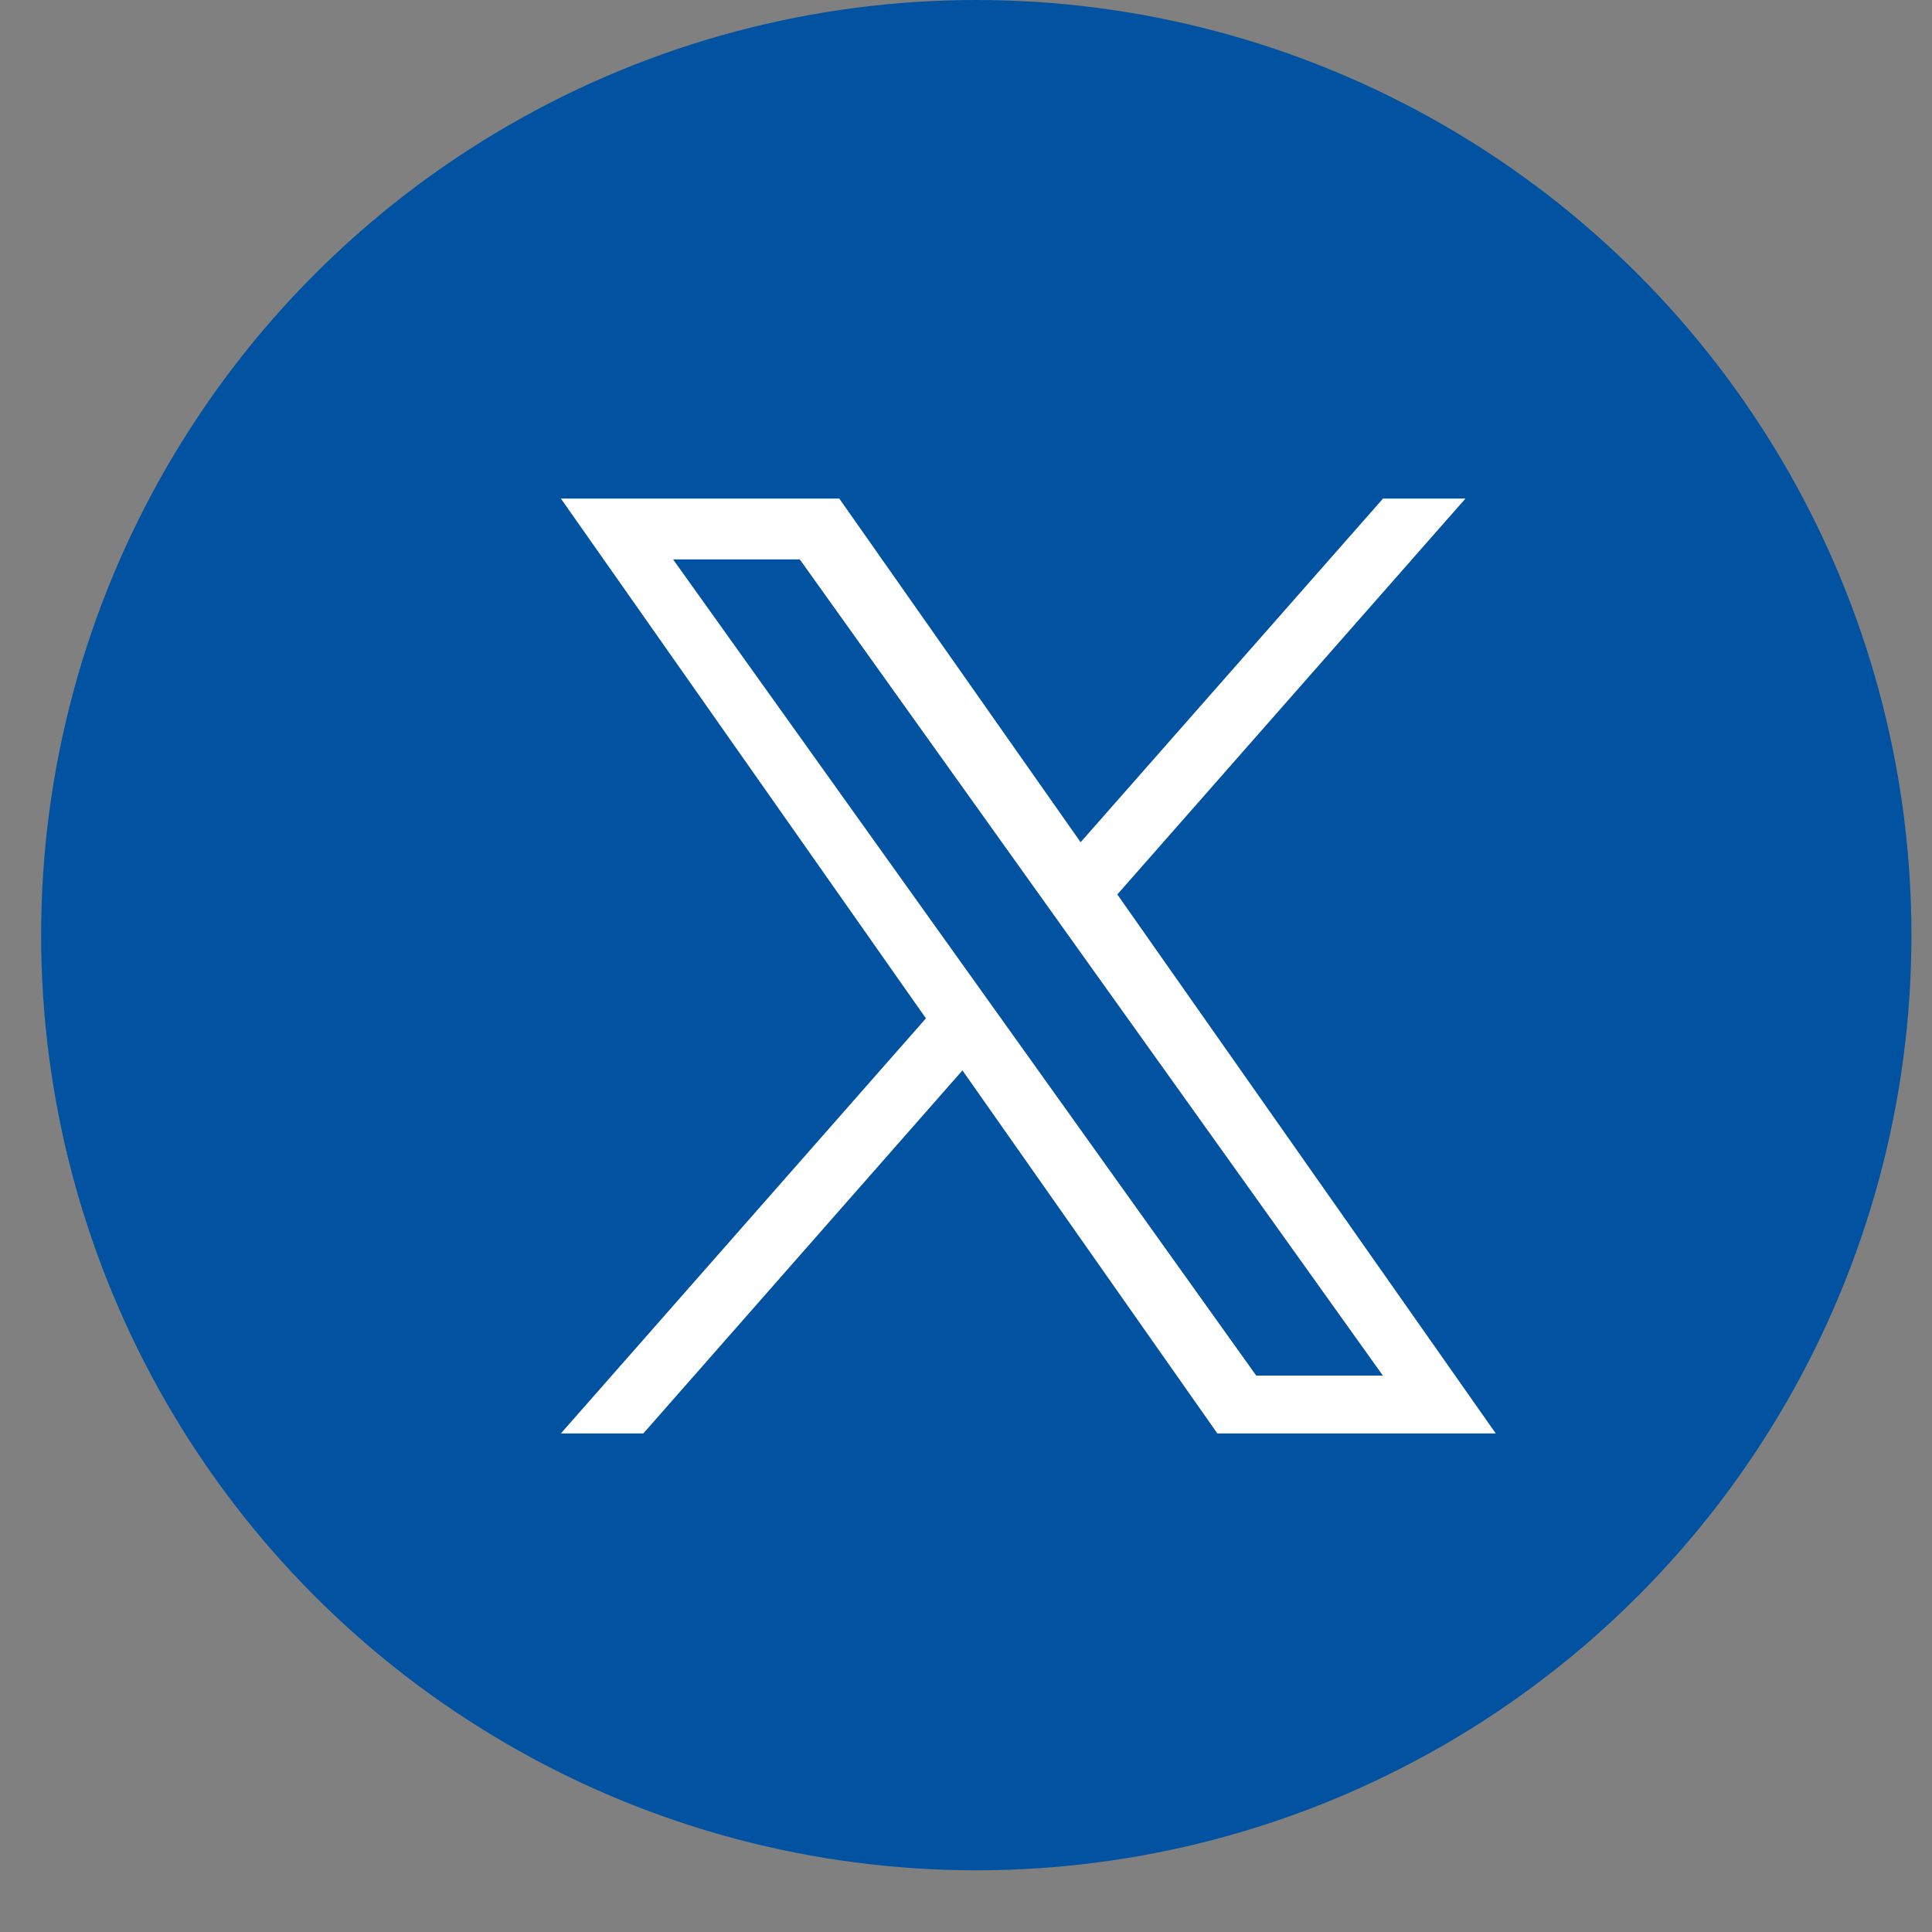 <svg width="31" height="31" viewBox="0 0 31 31" fill="none" xmlns="http://www.w3.org/2000/svg">
<rect x="0" y="0" width="31" height="31" fill="#808080" stroke="none"/>
<circle cx="15.665" cy="15.005" r="15.005" fill="#0152A1"/>
<g clip-path="url(#clip0_1165_6619)">
<path d="M17.928 14.352L23.514 8H22.191L17.339 13.514L13.467 8H9L14.857 16.34L9 23H10.323L15.443 17.175L19.533 23H24M10.8 8.976H12.833L22.189 22.072H20.157" fill="white"/>
</g>
<defs>
<clipPath id="clip0_1165_6619">
<rect width="15" height="15" fill="white" transform="translate(9 8)"/>
</clipPath>
</defs>
</svg>
